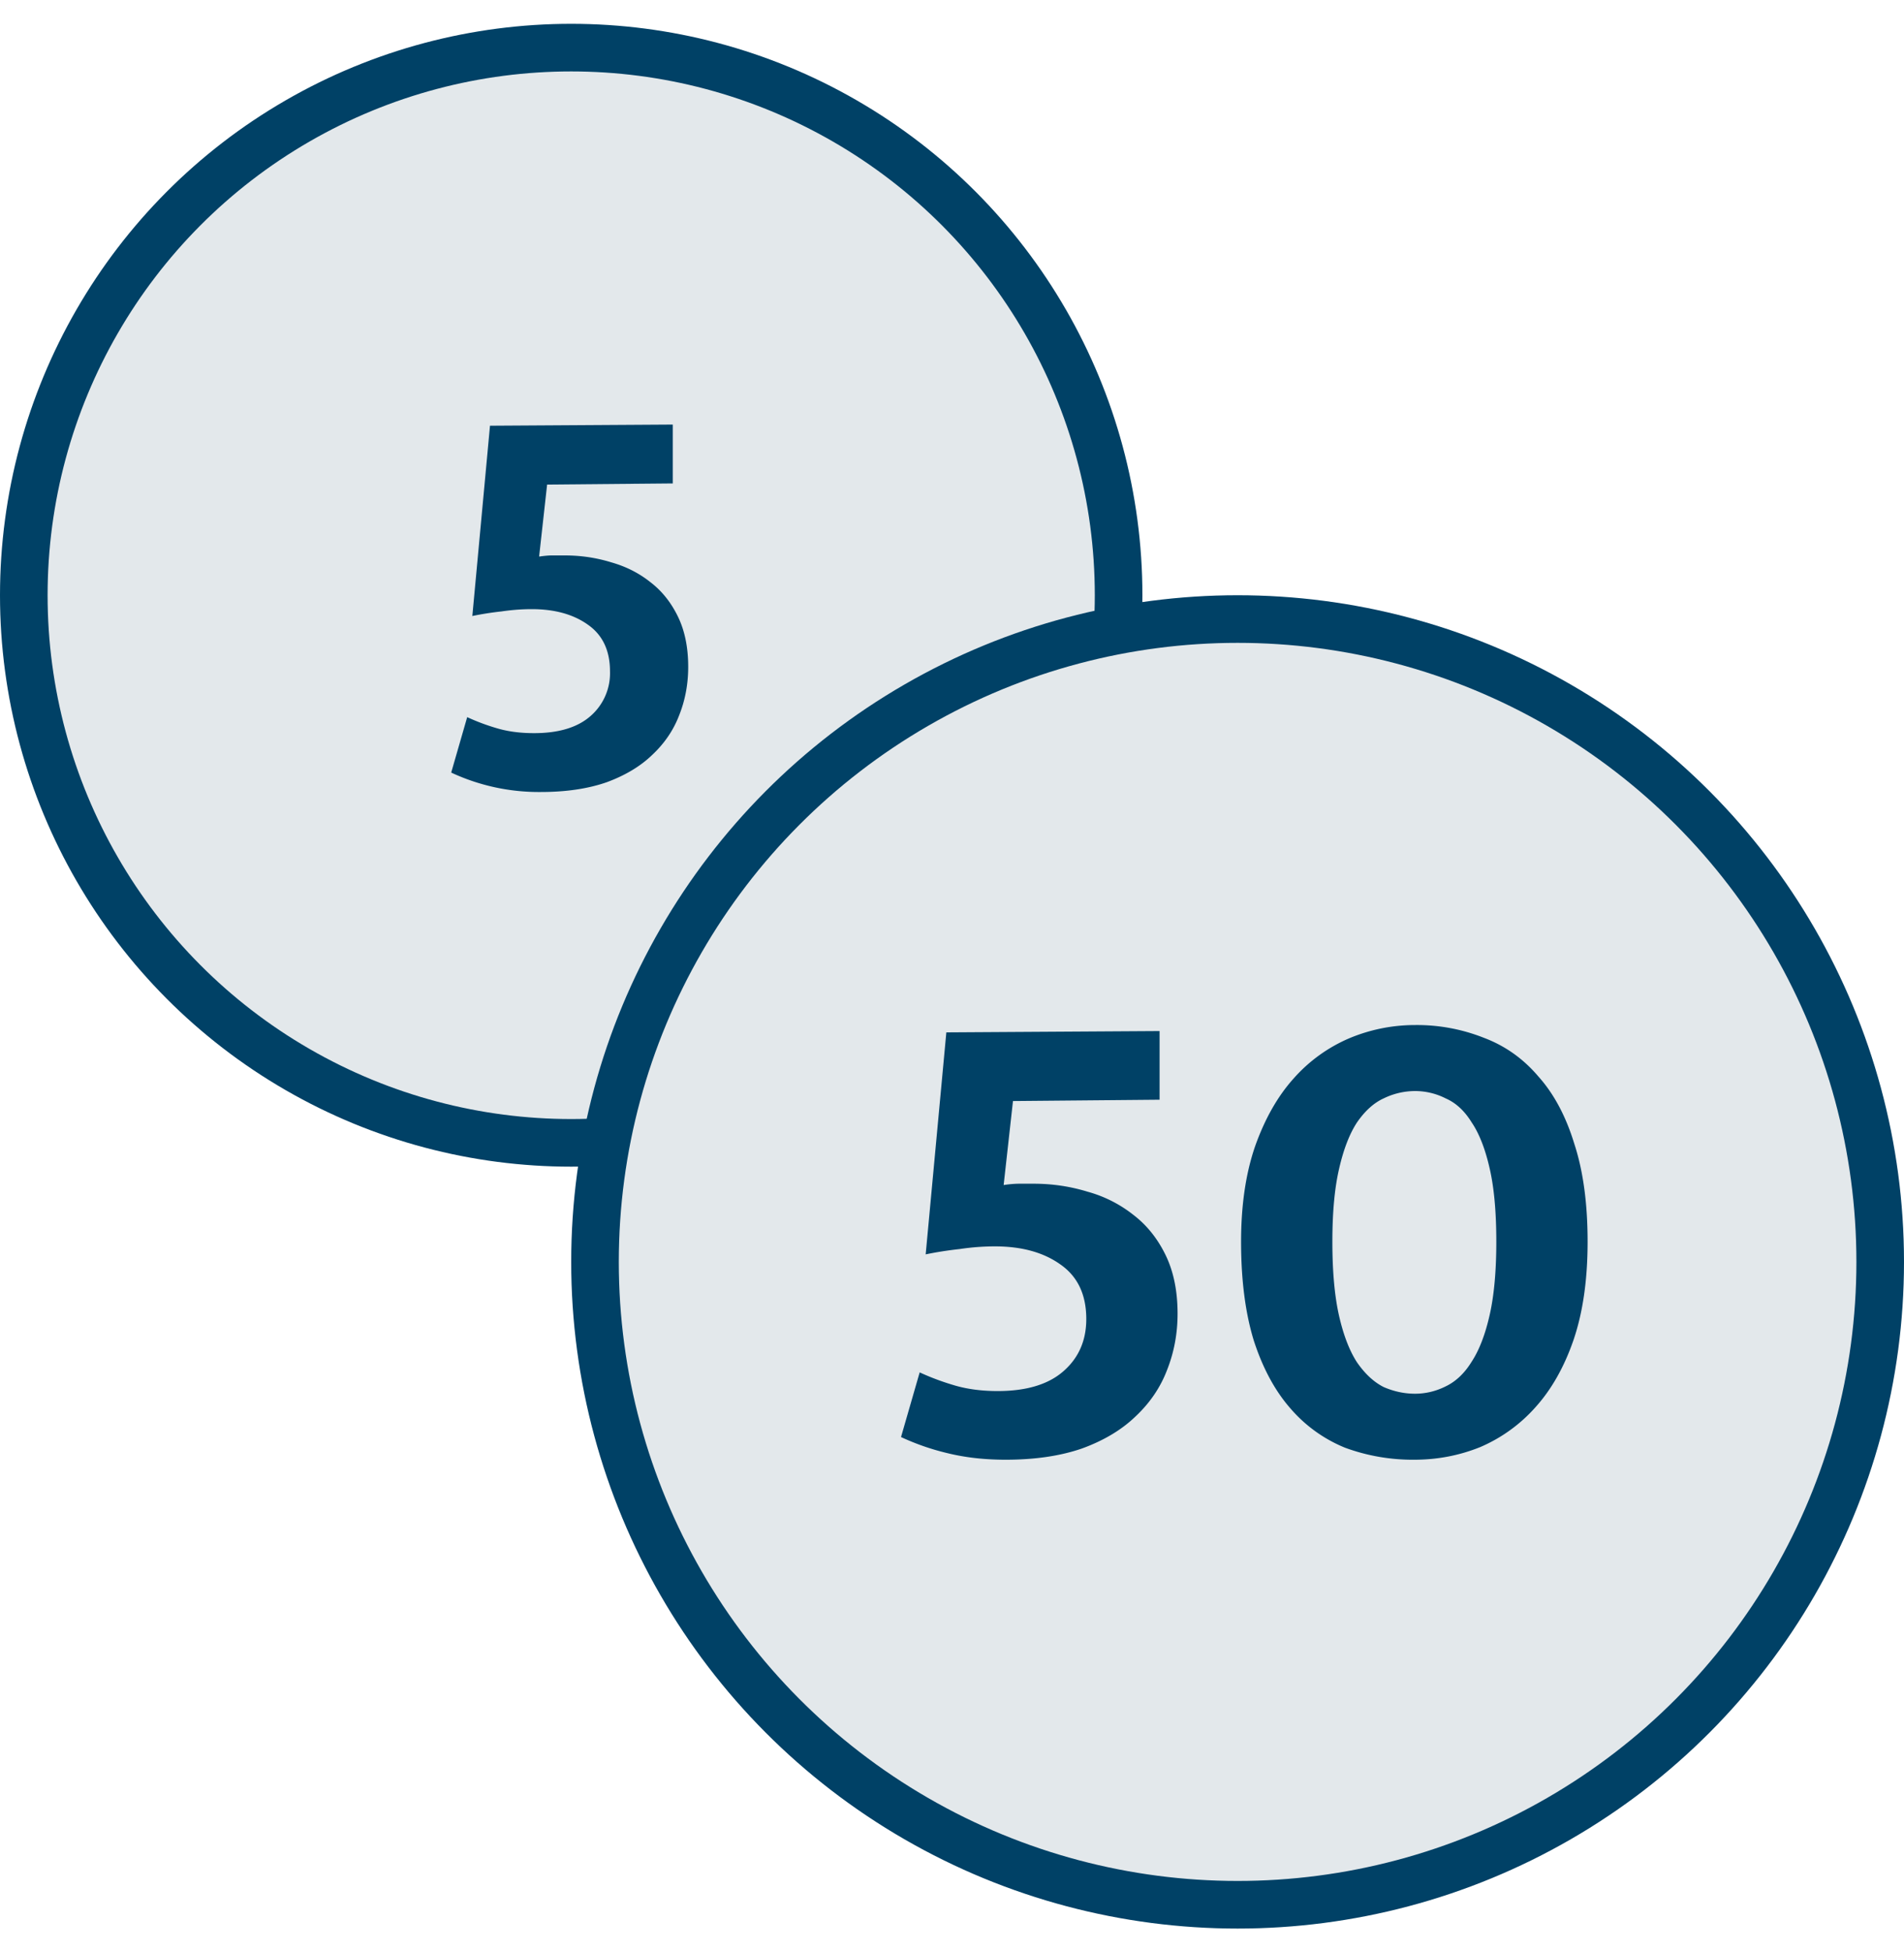 <svg width="40" height="41" viewBox="0 0 40 41" fill="none" xmlns="http://www.w3.org/2000/svg"><circle cx="12" cy="12.5" r="11.5" fill="#E3E8EB" stroke="#004166"/><path d="M14.134 8.916v1.236l-2.64.024-.168 1.512c.112-.016.2-.024.264-.024h.277c.335 0 .66.048.971.144.313.088.589.228.829.42.24.184.431.424.575.72.144.296.216.648.216 1.056 0 .36-.063.7-.191 1.02-.12.312-.308.588-.564.828-.248.24-.569.432-.96.576-.393.136-.853.204-1.38.204a4.352 4.352 0 01-1.884-.408l.336-1.164c.208.096.424.176.648.24.224.064.476.096.756.096.52 0 .915-.12 1.188-.36a1.19 1.19 0 00.408-.936c0-.44-.156-.768-.468-.984-.304-.216-.697-.324-1.176-.324-.208 0-.42.016-.636.048a6.55 6.55 0 00-.612.096l.371-3.996 3.84-.024z" fill="#004166"/><circle cx="26" cy="26.5" r="13.5" fill="#E3E8EB" stroke="#004166"/><path d="M24.361 21.652v1.442l-3.08.028-.196 1.764a2.31 2.31 0 01.308-.028h.322c.392 0 .77.056 1.134.168a2.7 2.7 0 01.966.49c.28.215.504.495.672.84.168.345.252.756.252 1.232 0 .42-.075.816-.224 1.19-.14.364-.36.686-.658.966-.29.28-.662.504-1.12.672-.457.159-.994.238-1.61.238-.448 0-.858-.047-1.232-.14a5.059 5.059 0 01-.966-.336l.392-1.358c.243.112.495.205.756.28.261.074.555.112.882.112.607 0 1.069-.14 1.386-.42.318-.28.476-.644.476-1.092 0-.514-.182-.896-.546-1.148-.354-.252-.812-.378-1.372-.378-.242 0-.49.018-.742.056-.252.028-.49.065-.714.112l.434-4.662 4.48-.028zm5.366-.126a3.81 3.81 0 011.442.266c.448.168.83.438 1.148.812.327.364.579.835.756 1.414.187.57.28 1.255.28 2.058 0 .793-.098 1.48-.294 2.058-.196.57-.462 1.04-.798 1.414a3.28 3.28 0 01-1.162.84c-.439.177-.9.266-1.386.266a4.114 4.114 0 01-1.456-.252 3.013 3.013 0 01-1.148-.826c-.327-.373-.583-.85-.77-1.428-.177-.579-.266-1.27-.266-2.072 0-.765.098-1.433.294-2.002.205-.579.476-1.055.812-1.428a3.28 3.28 0 011.162-.84 3.57 3.57 0 011.386-.28zm-1.736 4.55c0 .625.047 1.143.14 1.554.093.41.22.737.378.98.168.242.355.415.56.518.215.093.434.14.658.14.224 0 .439-.052.644-.154.215-.103.397-.276.546-.518.159-.243.285-.57.378-.98.093-.41.14-.924.14-1.54 0-.625-.047-1.139-.14-1.54-.093-.41-.22-.733-.378-.966-.15-.243-.331-.41-.546-.504a1.422 1.422 0 00-.644-.154 1.51 1.51 0 00-.658.154c-.205.093-.392.261-.56.504-.159.242-.285.57-.378.98-.093.401-.14.91-.14 1.526z" fill="#004166"/></svg>
